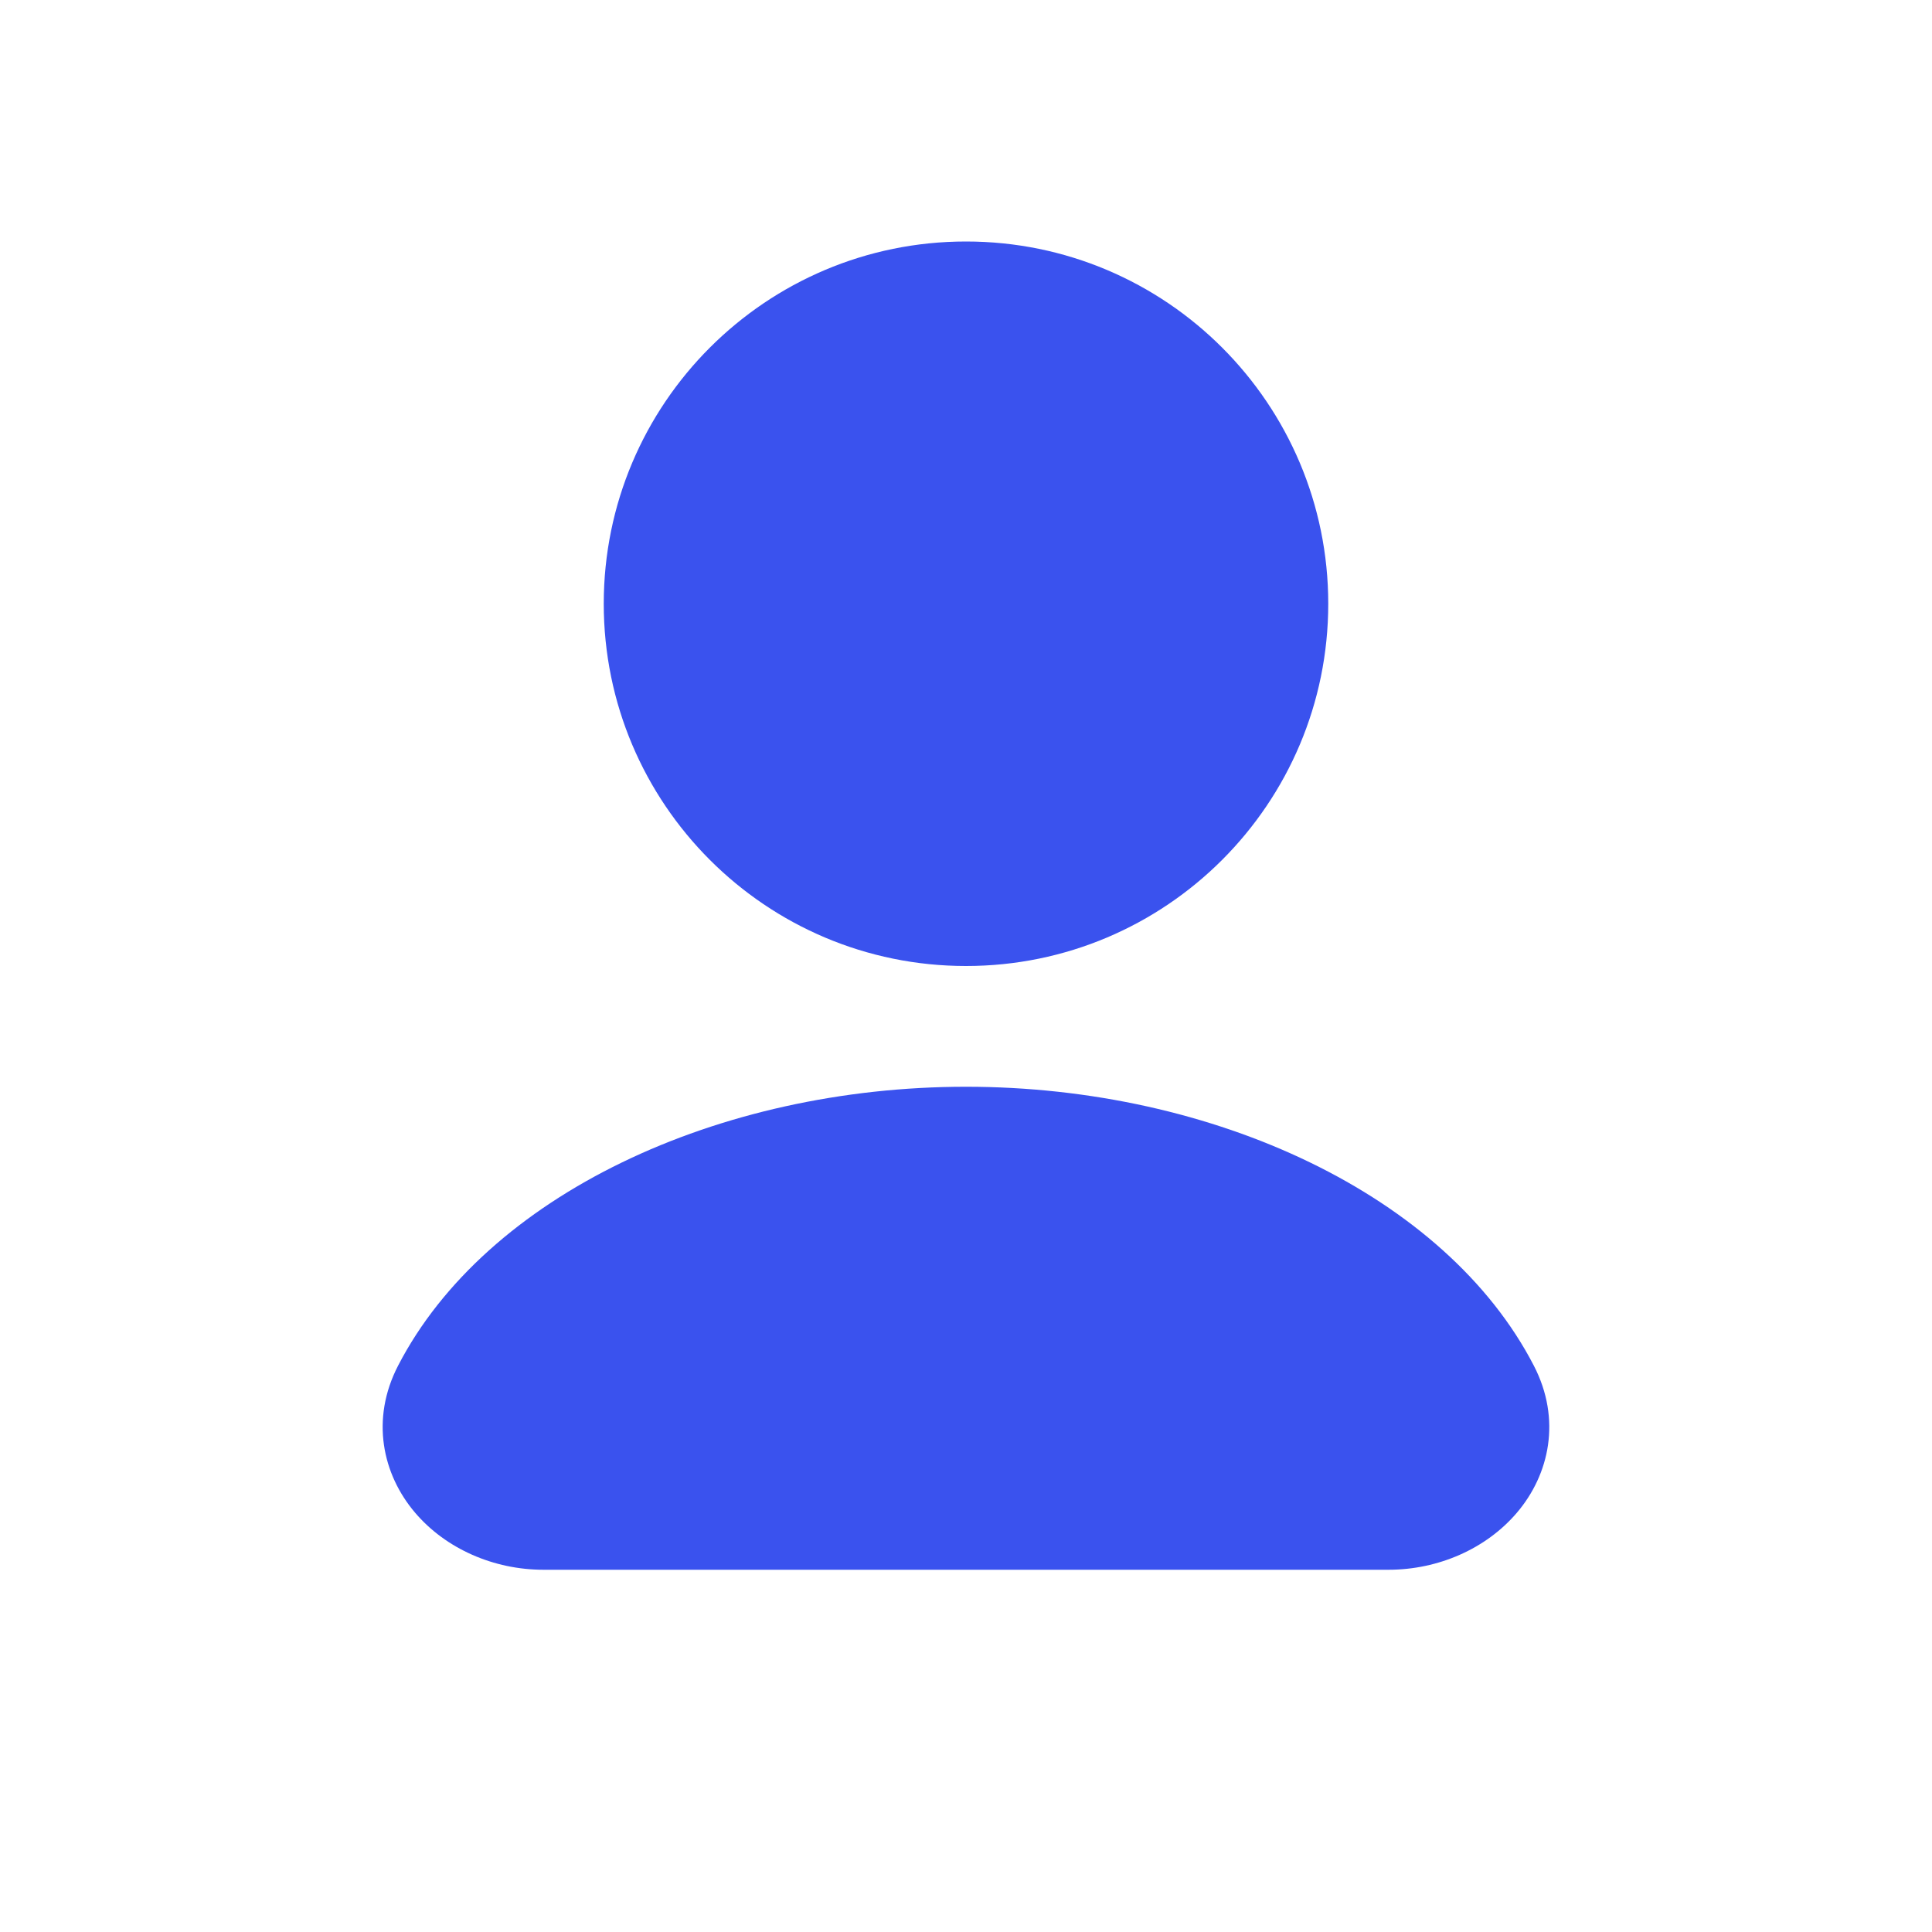 <?xml version="1.0" encoding="utf-8"?><!-- Uploaded to: SVG Repo, www.svgrepo.com, Generator: SVG Repo Mixer Tools -->
<svg width="800px" height="800px" viewBox="0 0 24 24" fill="none" xmlns="http://www.w3.org/2000/svg">
<path d="M12 3C9.515 3 7.5 5.015 7.5 7.5C7.5 9.985 9.515 12 12 12C14.485 12 16.5 9.985 16.5 7.5C16.5 5.015 14.485 3 12 3Z" fill="#3A52EE"/>
<path d="M12 13.5C8.919 13.5 6.038 14.851 4.945 16.965C4.6 17.632 4.752 18.317 5.157 18.792C5.539 19.24 6.134 19.5 6.75 19.5H17.25C17.866 19.5 18.461 19.24 18.843 18.792C19.248 18.317 19.399 17.632 19.054 16.965C17.962 14.851 15.08 13.5 12 13.5Z" fill="#3A52EE"/>
</svg>